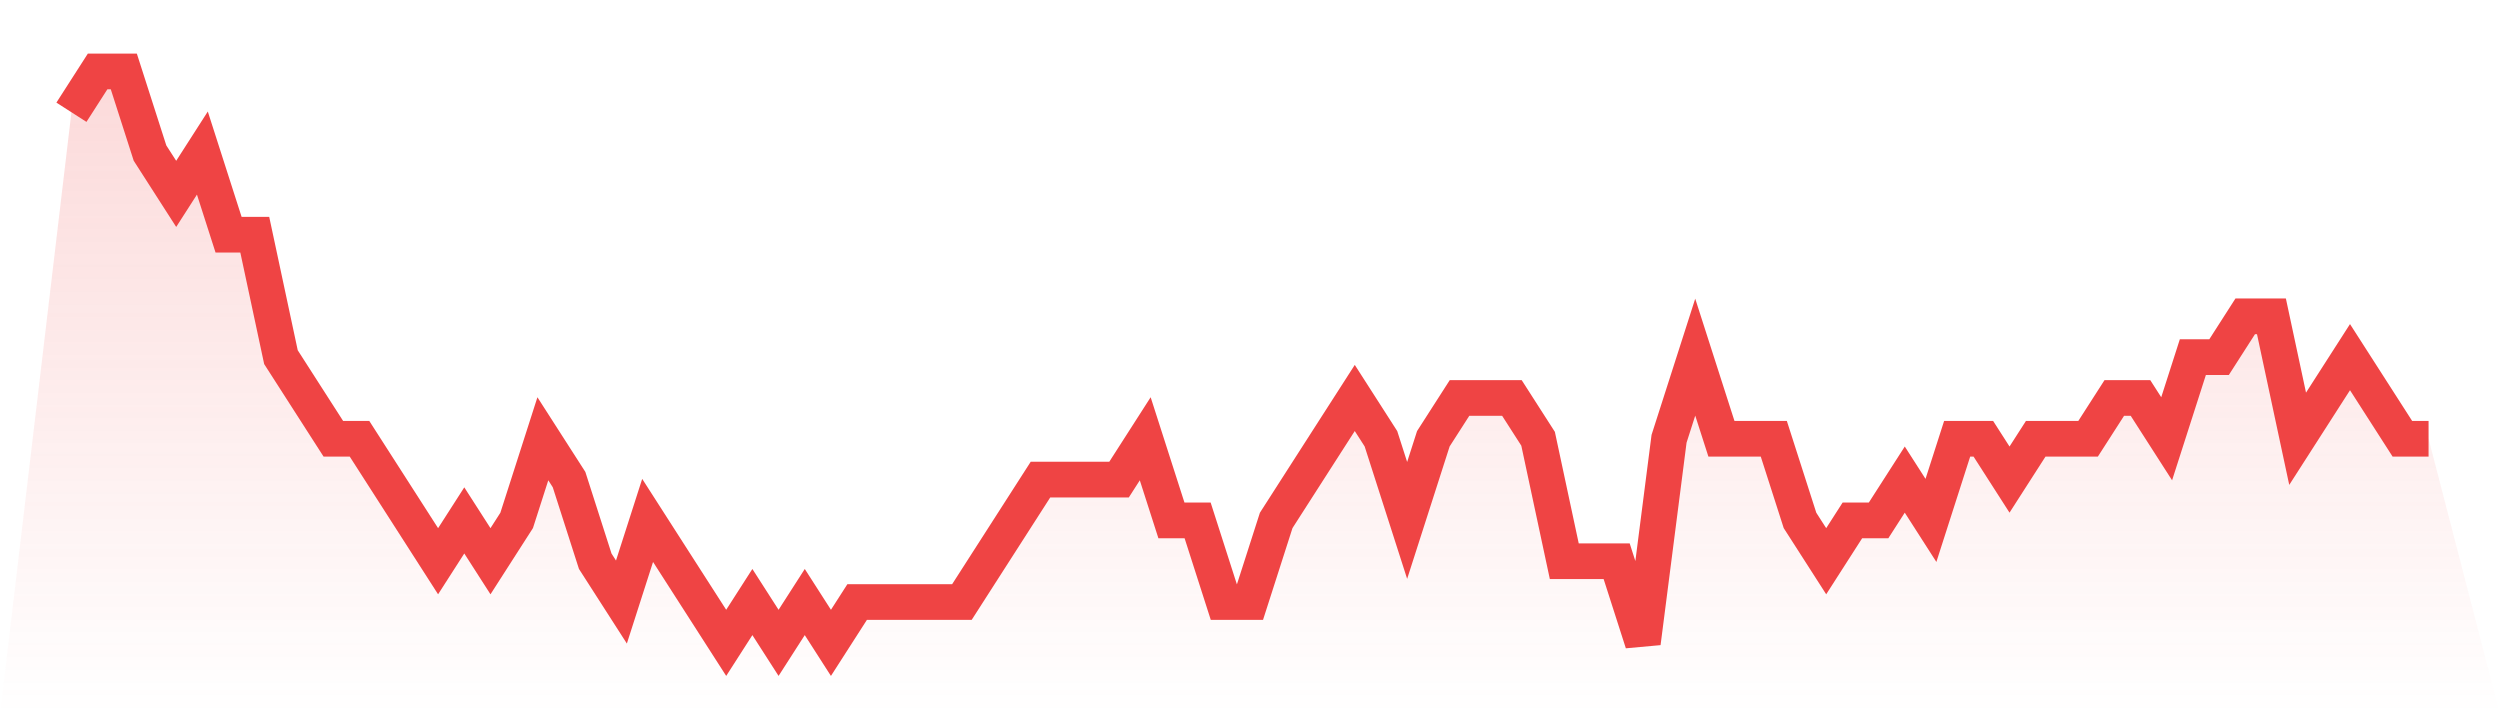 <svg viewBox="0 0 140 40" xmlns="http://www.w3.org/2000/svg">
<defs>
<linearGradient id="gradient" x1="0" x2="0" y1="0" y2="1">
<stop offset="0%" stop-color="#ef4444" stop-opacity="0.2"/>
<stop offset="100%" stop-color="#ef4444" stop-opacity="0"/>
</linearGradient>
</defs>
<path d="M4,6.286 L4,6.286 L5.467,4 L6.933,4 L8.4,8.571 L9.867,10.857 L11.333,8.571 L12.8,13.143 L14.267,13.143 L15.733,20 L17.2,22.286 L18.667,24.571 L20.133,24.571 L21.6,26.857 L23.067,29.143 L24.533,31.429 L26,29.143 L27.467,31.429 L28.933,29.143 L30.4,24.571 L31.867,26.857 L33.333,31.429 L34.8,33.714 L36.267,29.143 L37.733,31.429 L39.2,33.714 L40.667,36 L42.133,33.714 L43.6,36 L45.067,33.714 L46.533,36 L48,33.714 L49.467,33.714 L50.933,33.714 L52.4,33.714 L53.867,33.714 L55.333,31.429 L56.8,29.143 L58.267,26.857 L59.733,26.857 L61.2,26.857 L62.667,26.857 L64.133,24.571 L65.6,29.143 L67.067,29.143 L68.533,33.714 L70,33.714 L71.467,29.143 L72.933,26.857 L74.4,24.571 L75.867,22.286 L77.333,24.571 L78.8,29.143 L80.267,24.571 L81.733,22.286 L83.2,22.286 L84.667,22.286 L86.133,24.571 L87.6,31.429 L89.067,31.429 L90.533,31.429 L92,36 L93.467,24.571 L94.933,20 L96.4,24.571 L97.867,24.571 L99.333,24.571 L100.8,29.143 L102.267,31.429 L103.733,29.143 L105.2,29.143 L106.667,26.857 L108.133,29.143 L109.6,24.571 L111.067,24.571 L112.533,26.857 L114,24.571 L115.467,24.571 L116.933,24.571 L118.4,22.286 L119.867,22.286 L121.333,24.571 L122.8,20 L124.267,20 L125.733,17.714 L127.2,17.714 L128.667,24.571 L130.133,22.286 L131.6,20 L133.067,22.286 L134.533,24.571 L136,24.571 L140,40 L0,40 z" fill="url(#gradient)"/>
<path d="M4,6.286 L4,6.286 L5.467,4 L6.933,4 L8.4,8.571 L9.867,10.857 L11.333,8.571 L12.8,13.143 L14.267,13.143 L15.733,20 L17.2,22.286 L18.667,24.571 L20.133,24.571 L21.6,26.857 L23.067,29.143 L24.533,31.429 L26,29.143 L27.467,31.429 L28.933,29.143 L30.4,24.571 L31.867,26.857 L33.333,31.429 L34.8,33.714 L36.267,29.143 L37.733,31.429 L39.2,33.714 L40.667,36 L42.133,33.714 L43.6,36 L45.067,33.714 L46.533,36 L48,33.714 L49.467,33.714 L50.933,33.714 L52.4,33.714 L53.867,33.714 L55.333,31.429 L56.8,29.143 L58.267,26.857 L59.733,26.857 L61.2,26.857 L62.667,26.857 L64.133,24.571 L65.6,29.143 L67.067,29.143 L68.533,33.714 L70,33.714 L71.467,29.143 L72.933,26.857 L74.4,24.571 L75.867,22.286 L77.333,24.571 L78.8,29.143 L80.267,24.571 L81.733,22.286 L83.2,22.286 L84.667,22.286 L86.133,24.571 L87.6,31.429 L89.067,31.429 L90.533,31.429 L92,36 L93.467,24.571 L94.933,20 L96.4,24.571 L97.867,24.571 L99.333,24.571 L100.8,29.143 L102.267,31.429 L103.733,29.143 L105.2,29.143 L106.667,26.857 L108.133,29.143 L109.6,24.571 L111.067,24.571 L112.533,26.857 L114,24.571 L115.467,24.571 L116.933,24.571 L118.4,22.286 L119.867,22.286 L121.333,24.571 L122.8,20 L124.267,20 L125.733,17.714 L127.2,17.714 L128.667,24.571 L130.133,22.286 L131.6,20 L133.067,22.286 L134.533,24.571 L136,24.571" fill="none" stroke="#ef4444" stroke-width="2"/>
</svg>